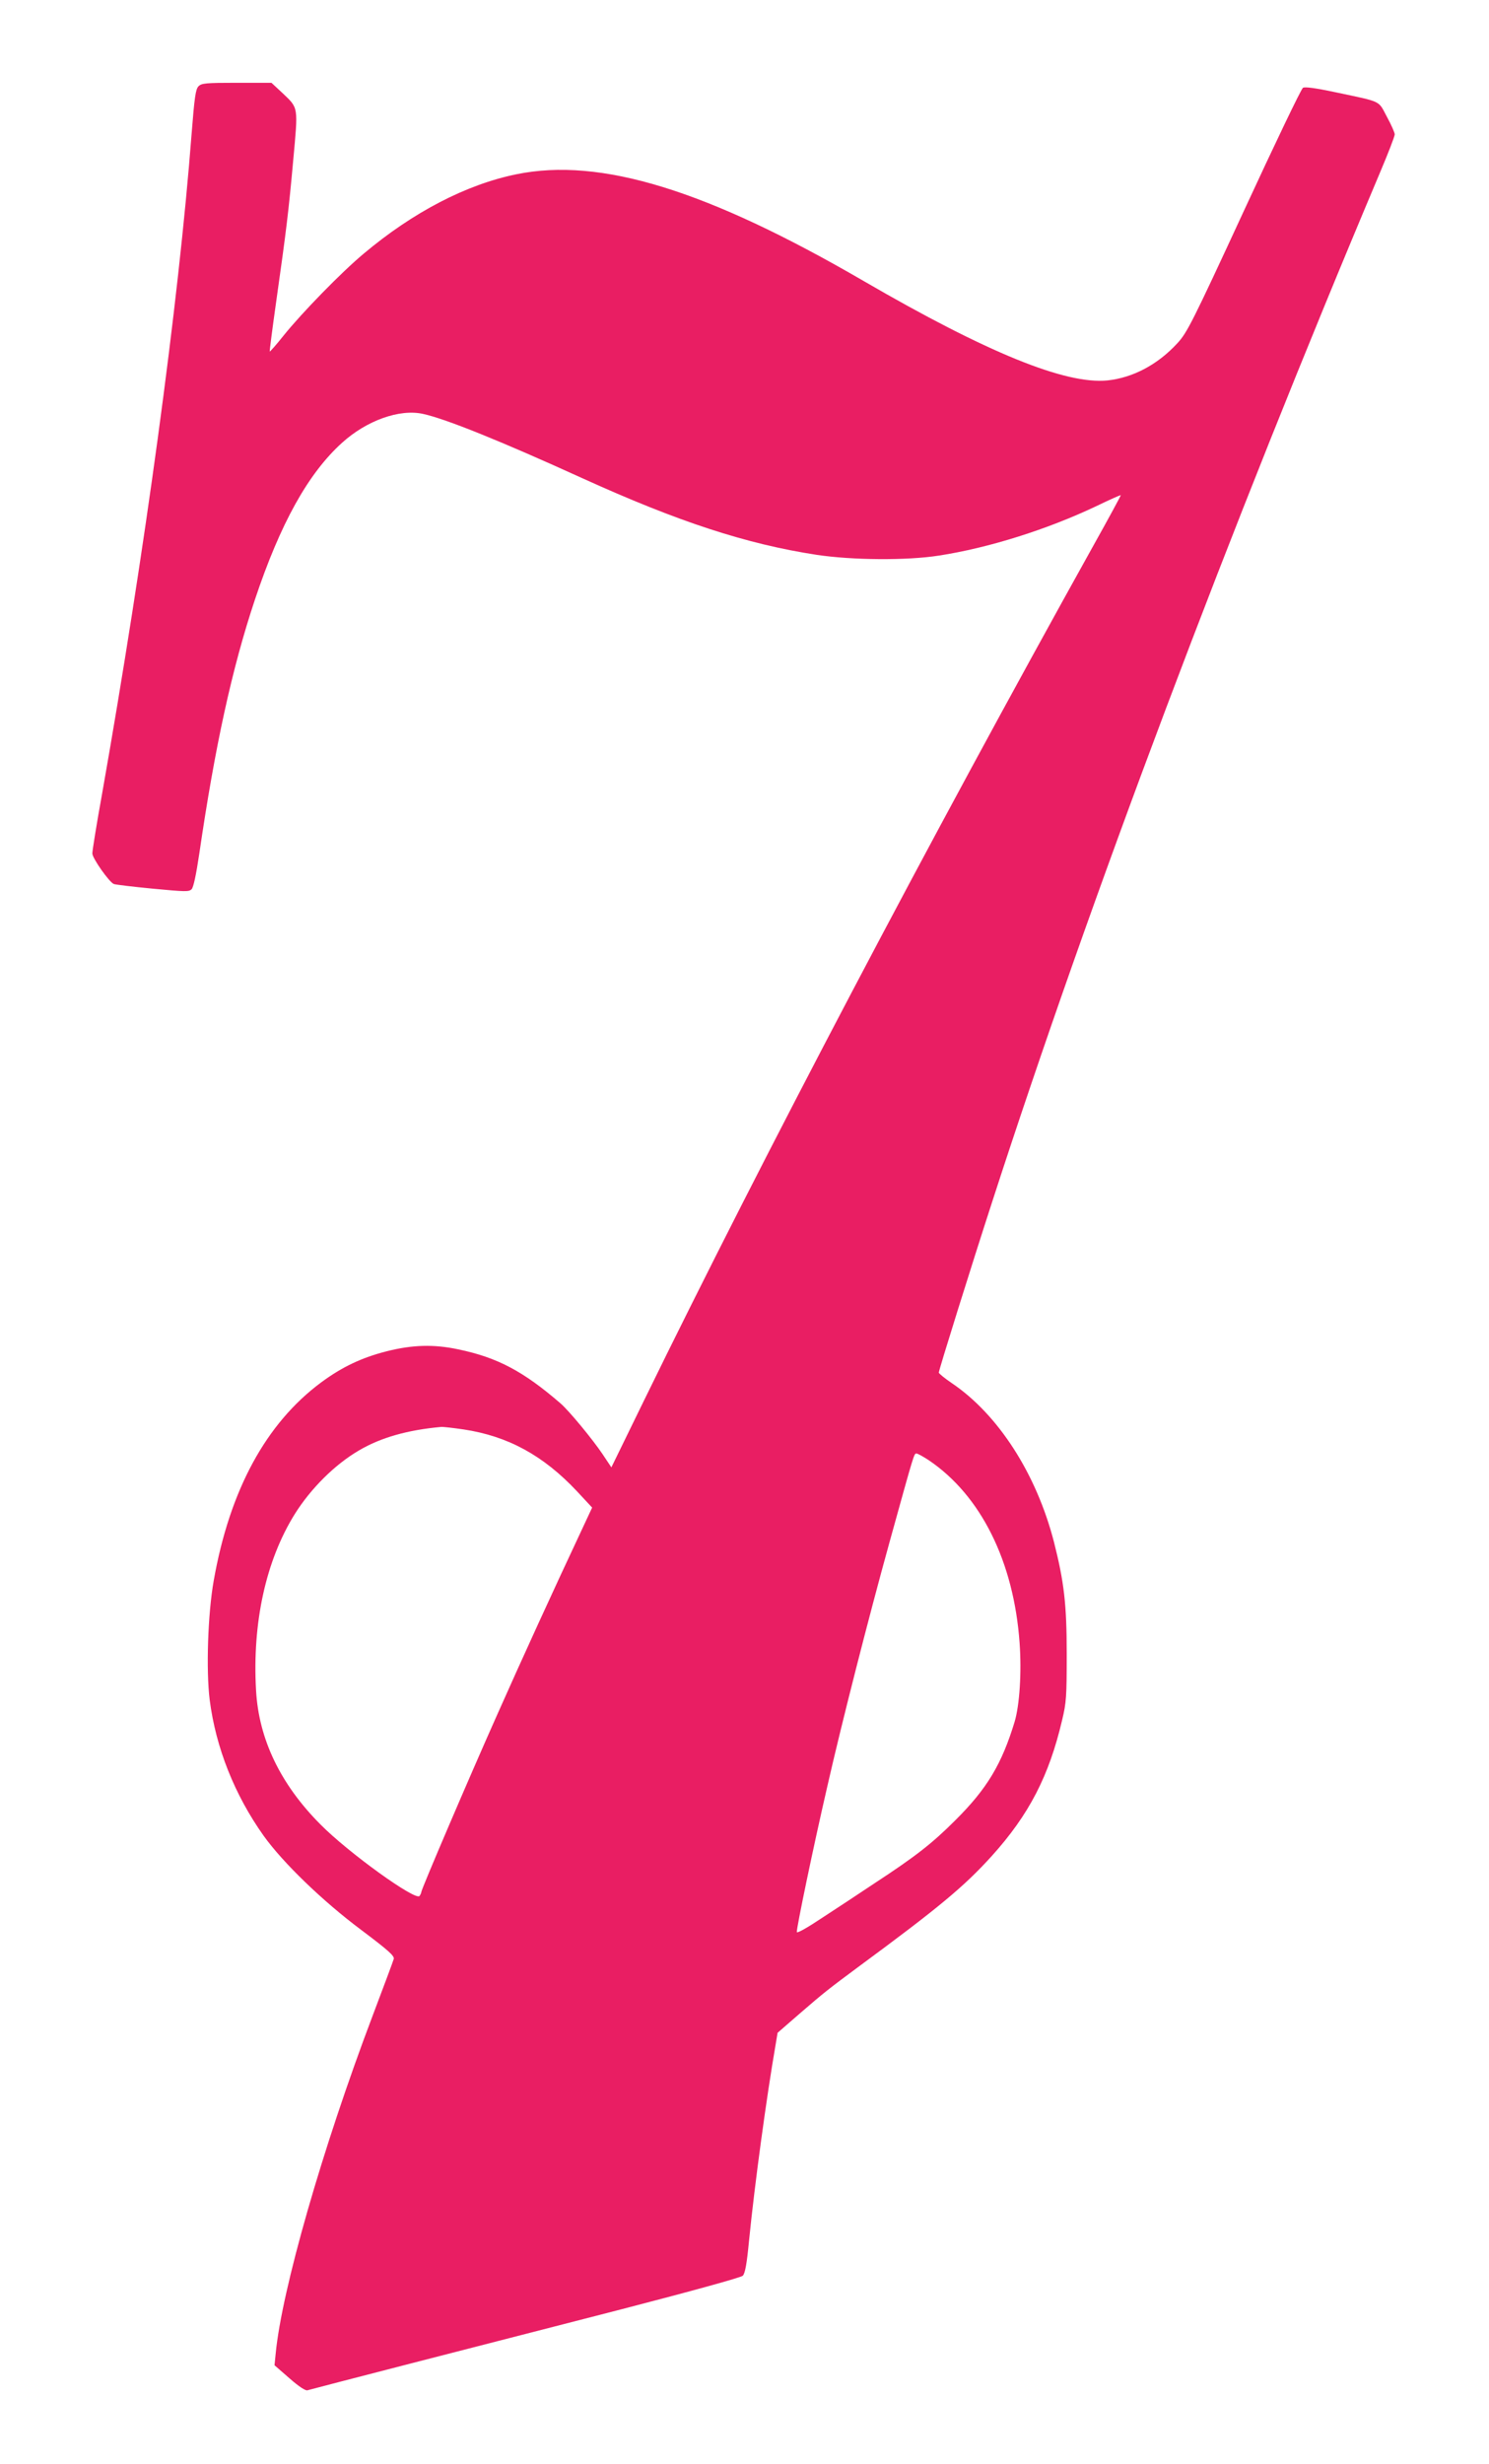 <?xml version="1.0" standalone="no"?>
<!DOCTYPE svg PUBLIC "-//W3C//DTD SVG 20010904//EN"
 "http://www.w3.org/TR/2001/REC-SVG-20010904/DTD/svg10.dtd">
<svg version="1.0" xmlns="http://www.w3.org/2000/svg"
 width="774pt" height="1280pt" viewBox="0 0 774 1280"
 preserveAspectRatio="xMidYMid meet">
<g transform="translate(0,1280) scale(0.1,-0.1)"
fill="#e91e63" stroke="none">
<path d="M1032 12352 c-15 -15 -21 -56 -36 -247 -68 -886 -244 -2175 -466
-3432 -28 -154 -50 -292 -50 -306 0 -25 88 -150 112 -159 7 -3 97 -14 201 -24
170 -16 189 -17 203 -3 10 11 23 72 40 185 81 555 170 963 289 1319 132 395
276 655 453 815 128 116 299 177 421 150 119 -26 404 -141 828 -334 500 -227
853 -342 1218 -398 186 -28 469 -30 635 -4 260 40 564 136 819 257 68 33 125
58 127 57 1 -2 -63 -120 -143 -263 -855 -1536 -1704 -3148 -2337 -4443 l-168
-344 -46 69 c-51 76 -174 225 -218 263 -193 167 -329 239 -532 281 -127 27
-237 24 -372 -10 -130 -33 -233 -82 -341 -162 -287 -213 -475 -560 -558 -1029
-31 -174 -40 -467 -21 -620 32 -249 130 -494 280 -705 100 -140 307 -340 508
-490 141 -106 172 -134 169 -150 -3 -11 -53 -145 -111 -298 -260 -686 -472
-1425 -503 -1753 l-6 -60 78 -68 c49 -43 83 -65 93 -62 23 7 884 229 1637 422
363 94 617 164 626 173 12 12 21 60 33 186 29 291 91 745 137 1010 l11 66 121
105 c119 103 146 124 297 236 421 310 552 419 696 578 193 214 297 415 365
705 22 91 24 122 24 345 0 257 -14 374 -66 579 -91 354 -289 663 -532 827 -37
25 -67 50 -67 54 0 13 171 560 280 895 508 1568 1229 3481 2014 5340 42 99 76
187 76 197 0 9 -18 50 -41 92 -46 86 -22 75 -268 127 -103 22 -158 29 -168 23
-9 -5 -147 -293 -307 -639 -270 -584 -296 -634 -346 -688 -102 -111 -231 -179
-363 -193 -218 -22 -626 144 -1267 516 -816 474 -1369 644 -1805 555 -261 -53
-538 -197 -795 -413 -115 -96 -319 -305 -415 -424 -38 -48 -71 -85 -73 -84 -1
2 13 113 32 247 55 388 66 479 90 744 26 286 29 271 -57 353 l-56 52 -180 0
c-160 0 -183 -2 -199 -18z m1378 -6977 c231 -35 414 -135 589 -321 l79 -85
-50 -107 c-151 -321 -317 -684 -445 -972 -144 -323 -393 -904 -393 -918 0 -4
-4 -13 -9 -20 -18 -29 -370 224 -516 372 -207 208 -320 442 -334 696 -20 351
51 674 201 915 84 134 209 258 334 331 114 67 252 106 427 122 9 1 62 -5 117
-13z m2418 -160 c271 -183 442 -527 472 -949 11 -153 0 -323 -26 -410 -67
-220 -143 -347 -308 -511 -121 -121 -207 -188 -421 -328 -76 -51 -198 -131
-270 -178 -78 -52 -131 -82 -133 -75 -3 15 85 439 159 759 75 330 215 877 323
1267 129 465 127 460 140 460 6 0 35 -16 64 -35z"/>
</g>
</svg>
